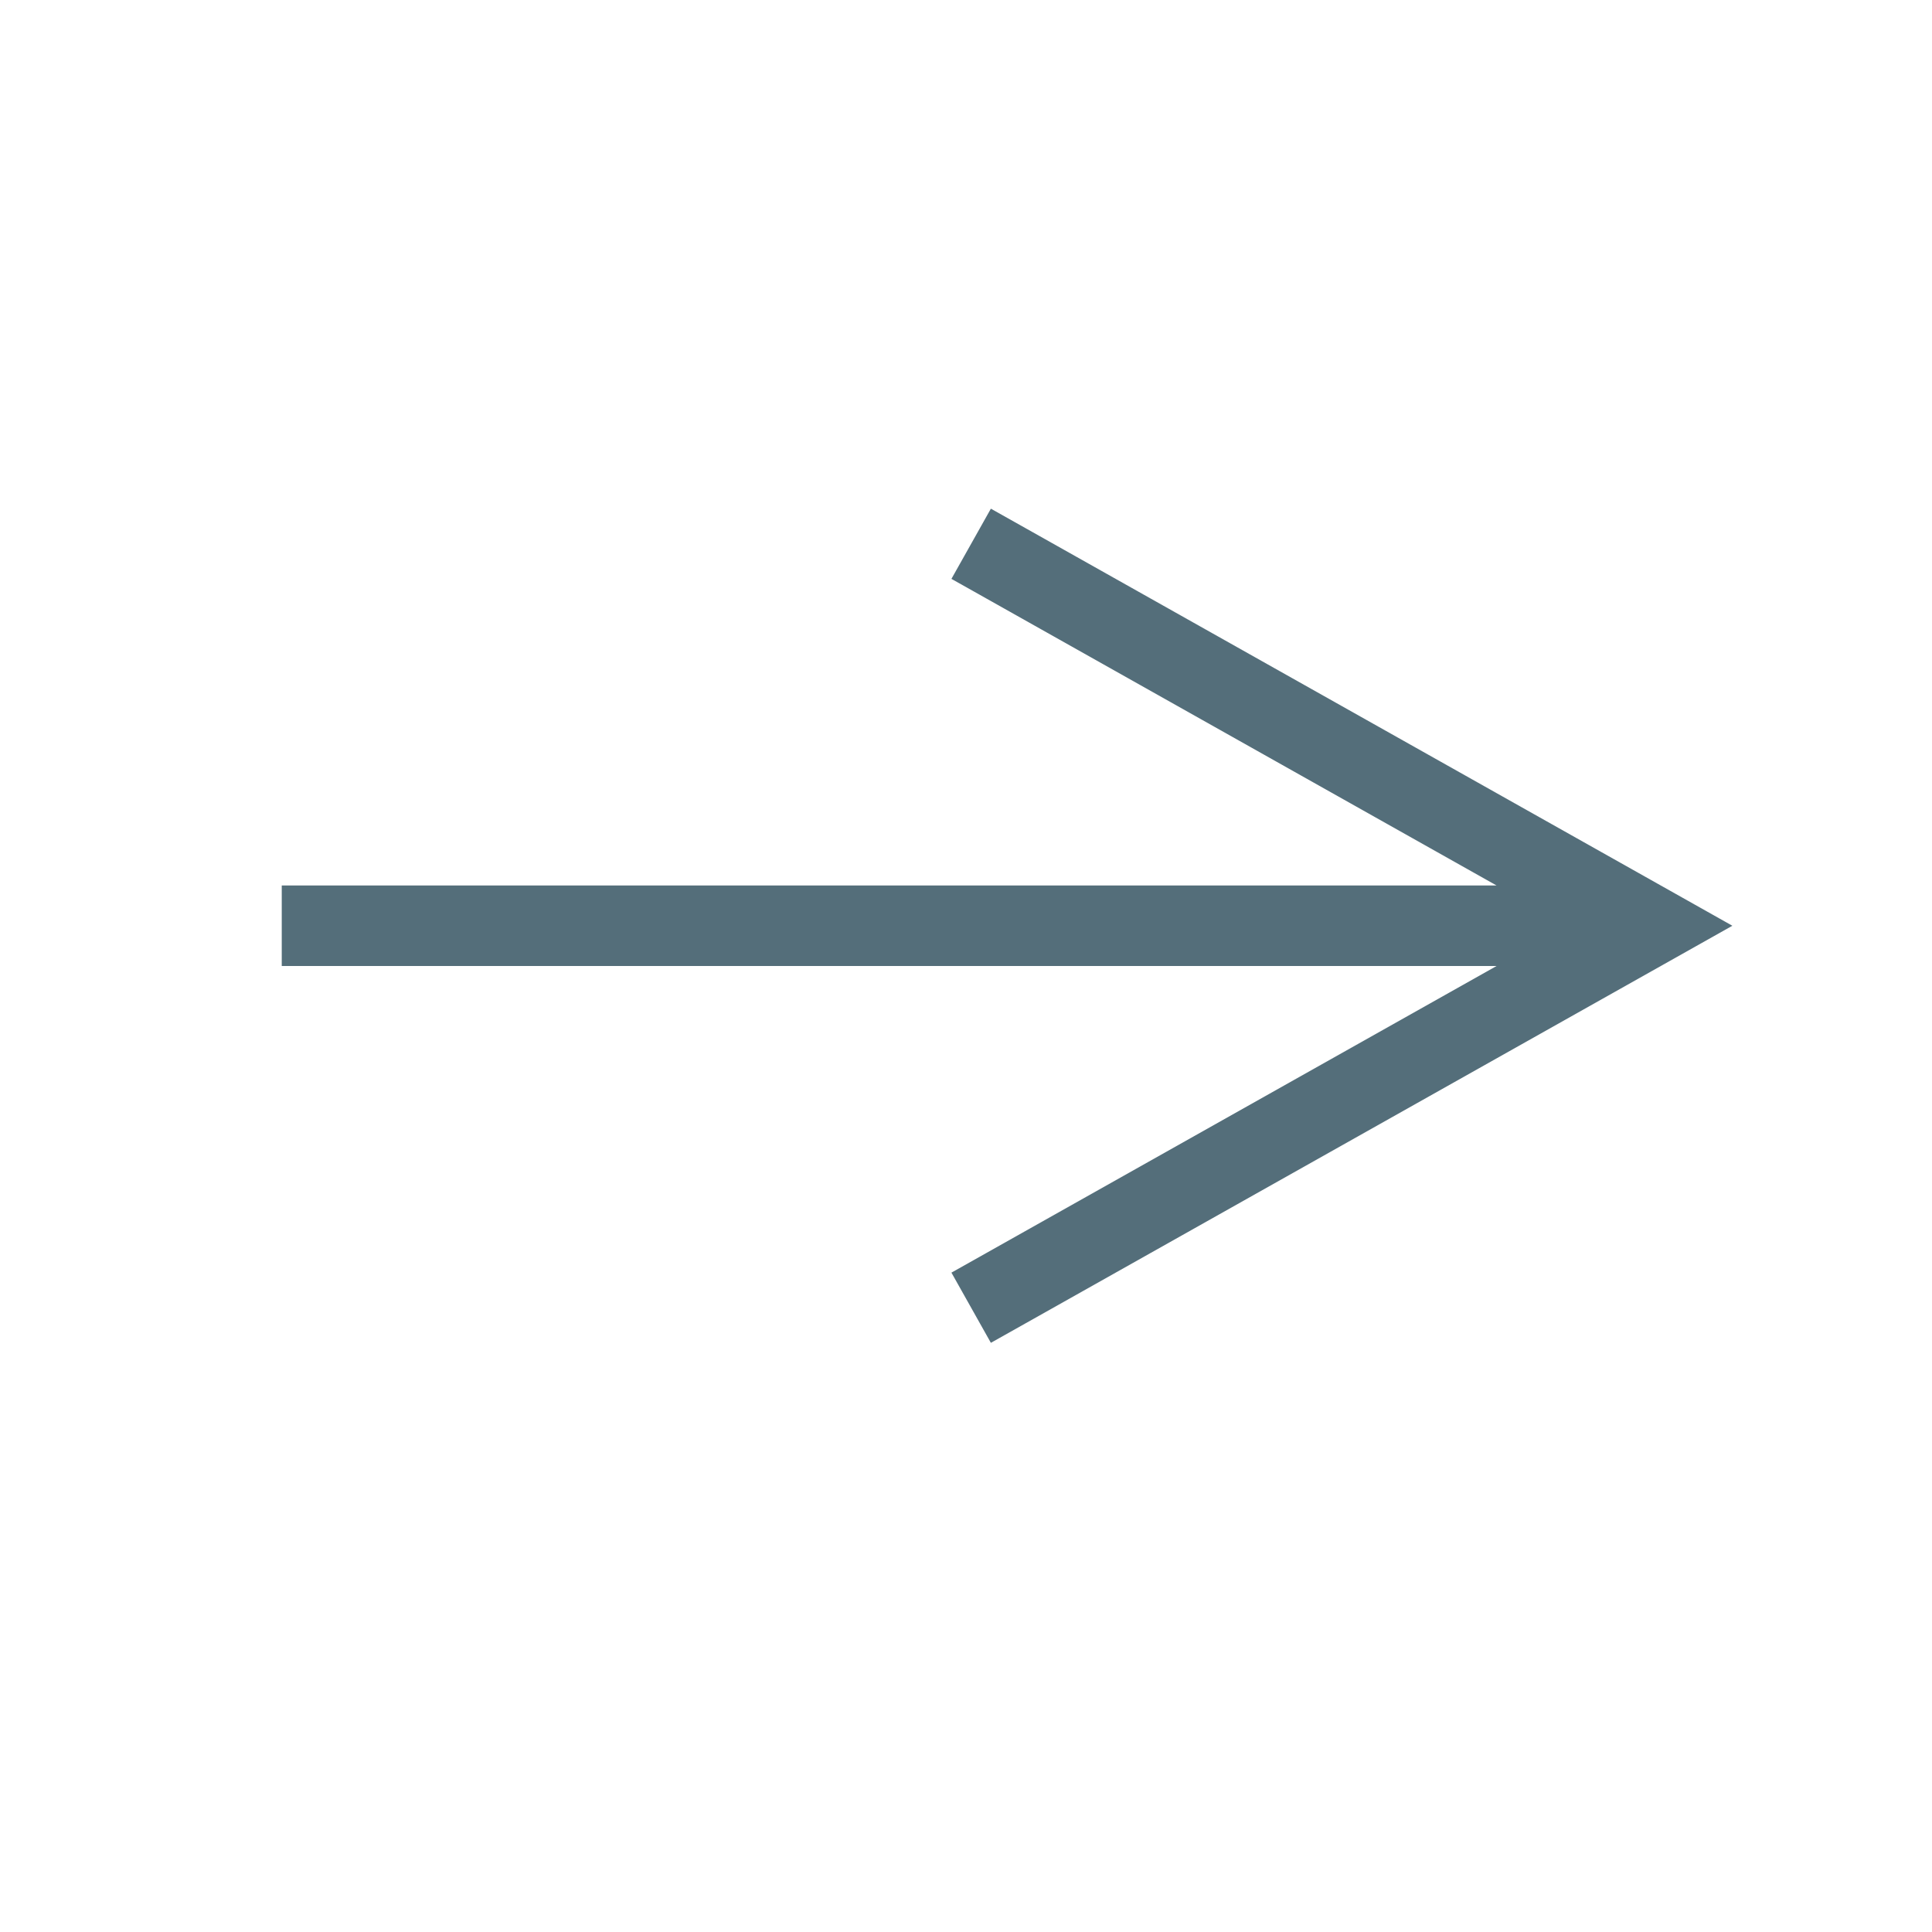 <svg width="24" height="24" viewBox="0 0 24 24" fill="none" xmlns="http://www.w3.org/2000/svg">
<path fill-rule="evenodd" clip-rule="evenodd" d="M12.309 6.319L12.745 6.564L20.745 11.064L21.52 11.5L20.745 11.936L12.745 16.436L12.309 16.681L11.819 15.809L12.255 15.564L18.591 12H3.5V11H18.591L12.255 7.436L11.819 7.191L12.309 6.319Z" fill="#546E7A"/>
</svg>
